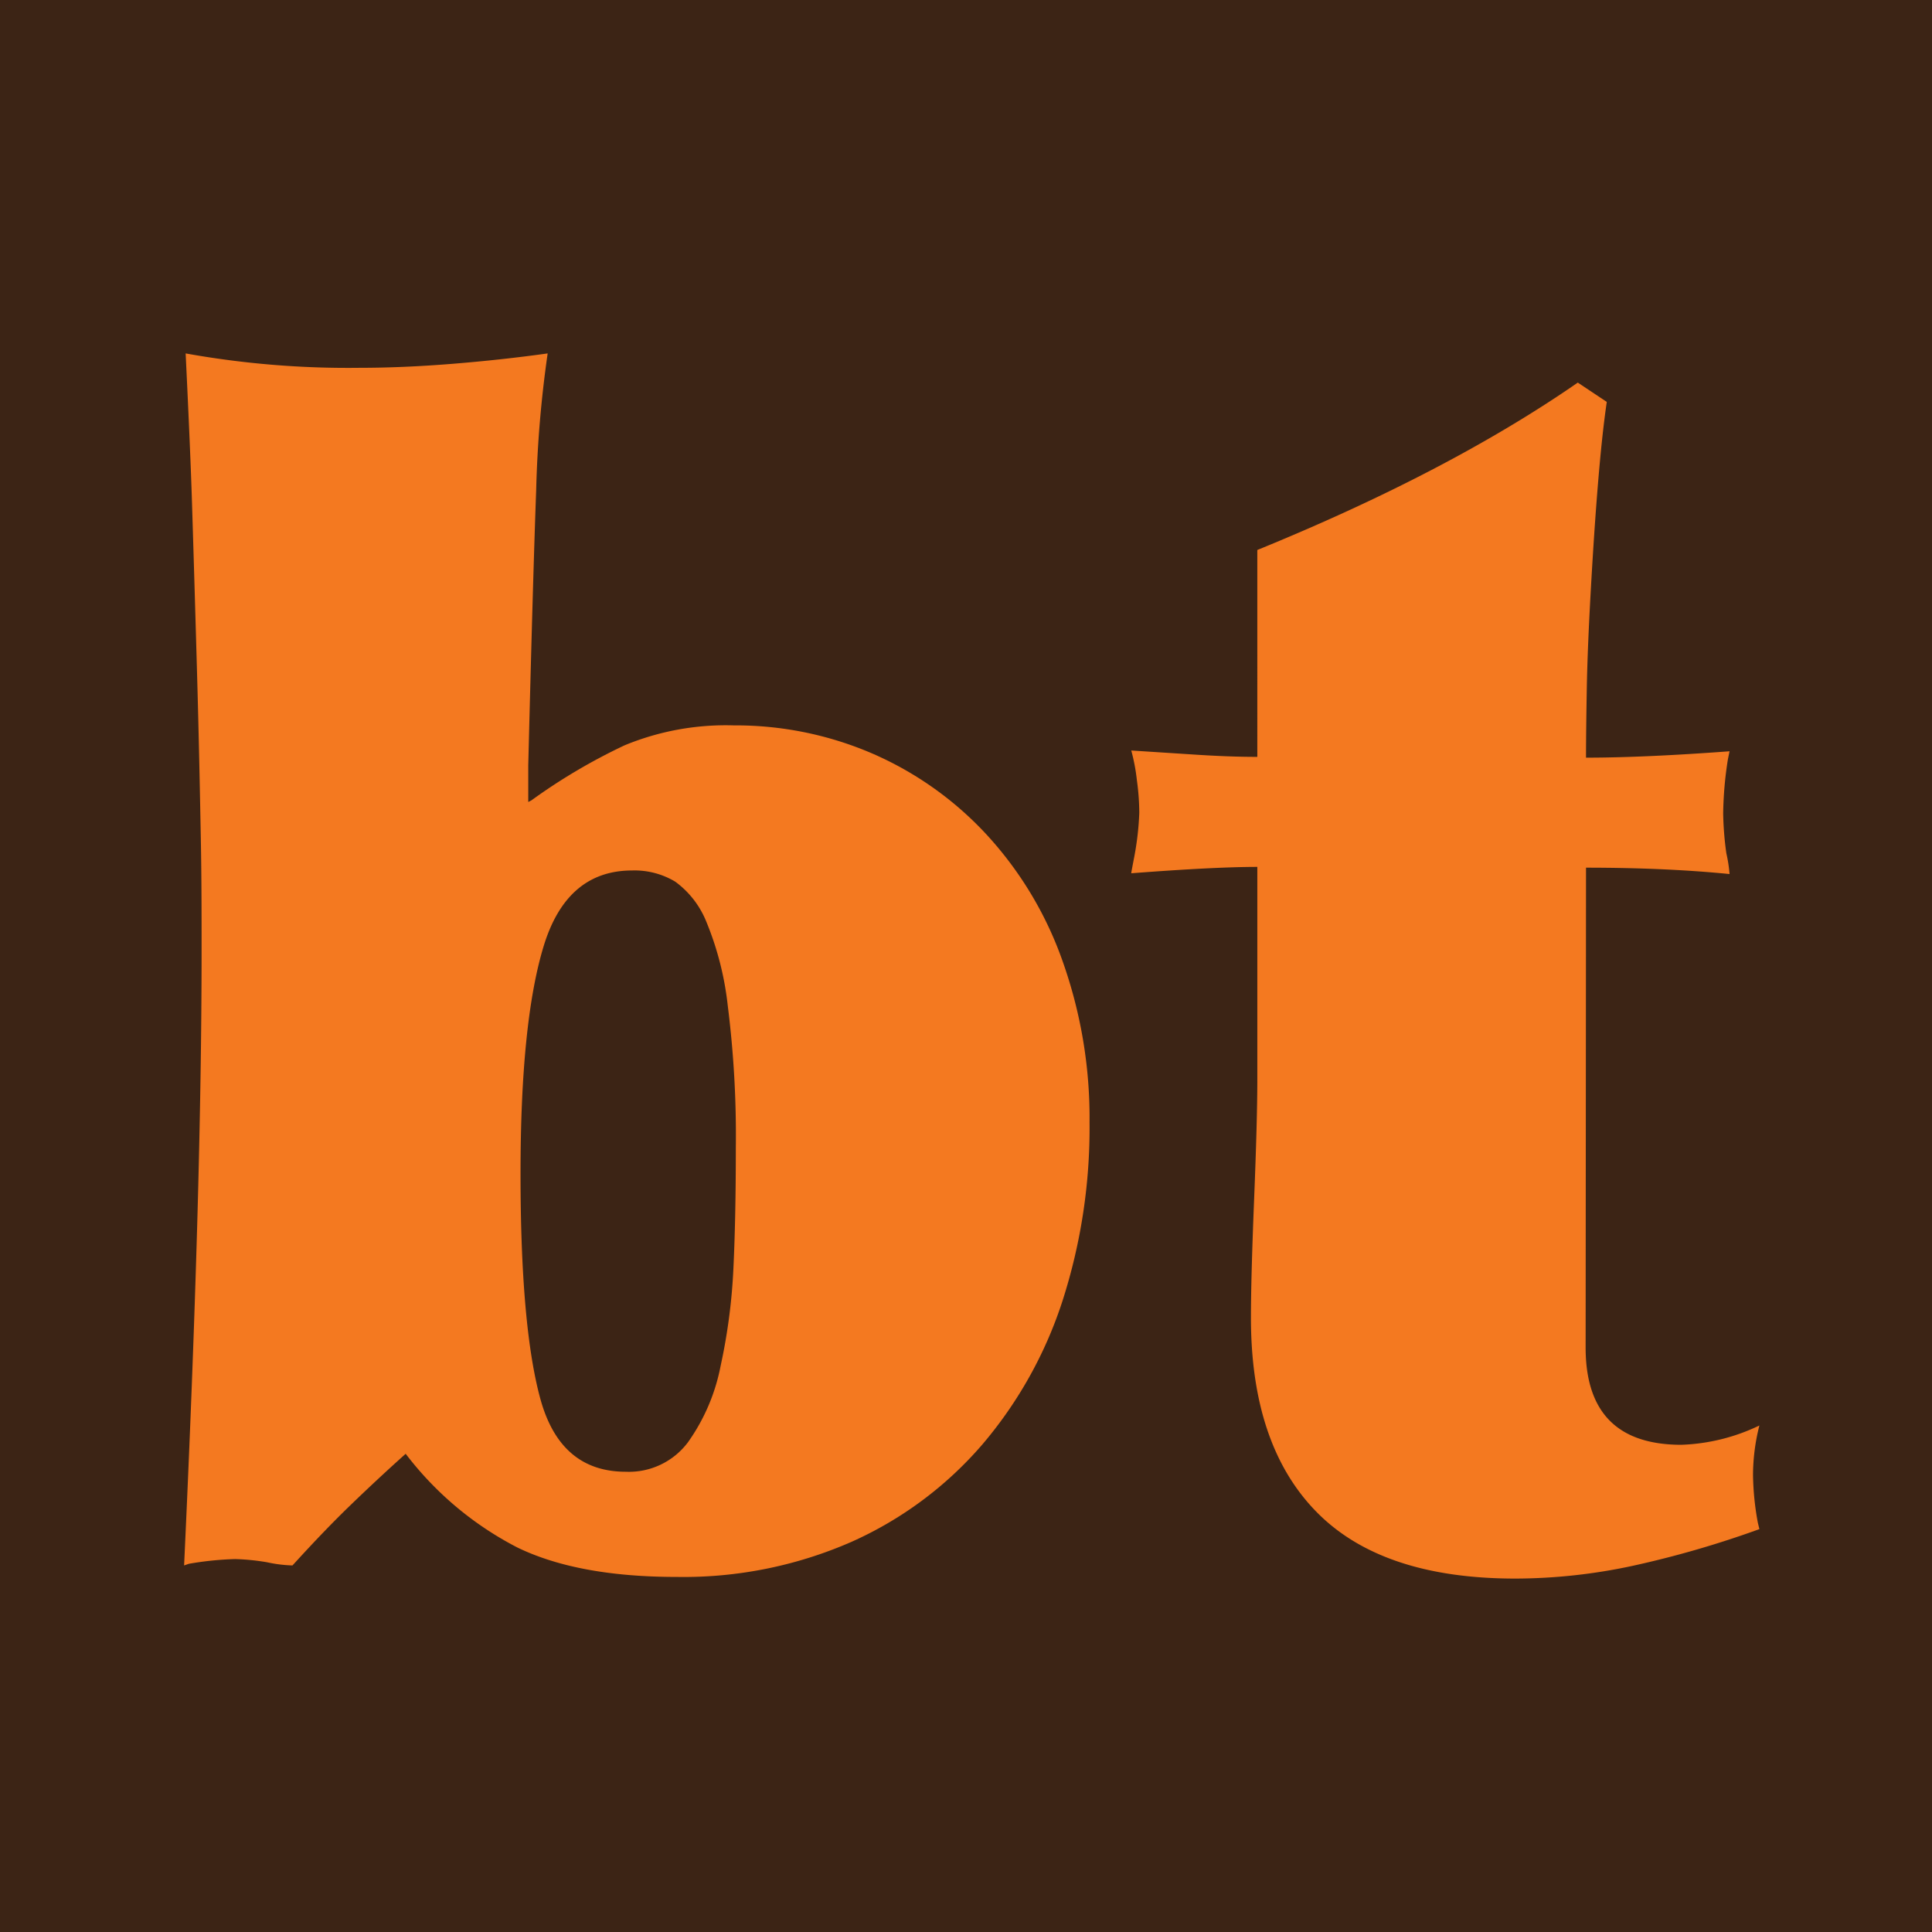 <svg xmlns="http://www.w3.org/2000/svg" id="Layer_1" data-name="Layer 1" viewBox="0 0 200.02 200.02"><defs><style>.cls-1{fill:#3c2415;}.cls-2{fill:#f47920;}</style></defs><title>Fevicon</title><rect class="cls-1" width="200.02" height="200.02"></rect><path class="cls-2" d="M307.51,455.11a43.7,43.7,0,0,1-8.33,14.94,38.65,38.65,0,0,1-13.54,10.07,43.34,43.34,0,0,1-18.08,3.63q-10.23,0-16.51-3.05A34.2,34.2,0,0,1,239.49,471c-2.09,1.87-4,3.66-5.77,5.37s-3.75,3.77-5.95,6.19a14.2,14.2,0,0,1-2.64-.33,23.39,23.39,0,0,0-3.3-.33,33.15,33.15,0,0,0-4.79.49l-.49.17q1.81-38.81,1.81-63.57c0-3.63,0-7.53-.08-11.72s-.19-10.12-.41-17.83-.39-13.31-.5-16.84-.33-8.69-.66-15.52a94.93,94.93,0,0,0,18,1.49q4.46,0,9.57-.41t9.91-1.08A119.53,119.53,0,0,0,253,371.24q-.33,9-.82,28.48v3.8l.33-.17a60,60,0,0,1,9.65-5.7,27.45,27.45,0,0,1,11.31-2.06,35.7,35.7,0,0,1,14.28,2.89,35.17,35.17,0,0,1,11.81,8.34,37.86,37.86,0,0,1,7.92,13.12,48.52,48.52,0,0,1,2.81,16.76A58.46,58.46,0,0,1,307.51,455.11Zm-54.07,10.23q2.07,7.52,8.84,7.52a7.63,7.63,0,0,0,6.44-3.06,20.25,20.25,0,0,0,3.38-7.92,60.14,60.14,0,0,0,1.32-10.07q.25-5.21.25-12.47a107.12,107.12,0,0,0-.83-14.69,31.87,31.87,0,0,0-2.23-8.75,9.53,9.53,0,0,0-3.21-4.13,8.18,8.18,0,0,0-4.46-1.16q-6.78,0-9.17,7.85T251.38,442Q251.38,457.84,253.44,465.34Z" transform="translate(-197.49 -320.49)"></path><path class="cls-2" d="M361.65,460q0,10.06,9.9,10.07a20.18,20.18,0,0,0,8.09-2,21,21,0,0,0-.66,5.12,29,29,0,0,0,.5,4.95l.16.66a103.53,103.53,0,0,1-13.12,3.8,58.11,58.11,0,0,1-12.14,1.32q-13.86,0-20.63-6.94T327,456.84q0-4,.33-12.22t.33-12.38v-22c-3,0-7.32.22-13.05.66,0-.1.12-.71.33-1.81a30,30,0,0,0,.5-4.46,25.52,25.52,0,0,0-.25-3.38,19.74,19.74,0,0,0-.58-3.06l6.36.41q3.72.25,6.69.25V377.43q19.82-8.08,33.18-17.33l3,2c-.34,2.31-.64,5.17-.92,8.58s-.52,7.07-.74,11-.36,7.29-.41,10.15-.08,5.23-.08,7.1q5.94,0,14.86-.66l-.17.83a38.69,38.69,0,0,0-.49,5.61,33.41,33.41,0,0,0,.33,4.13,14.46,14.46,0,0,1,.33,2.14q-6.61-.66-14.86-.66Z" transform="translate(-197.49 -320.49)"></path></svg>